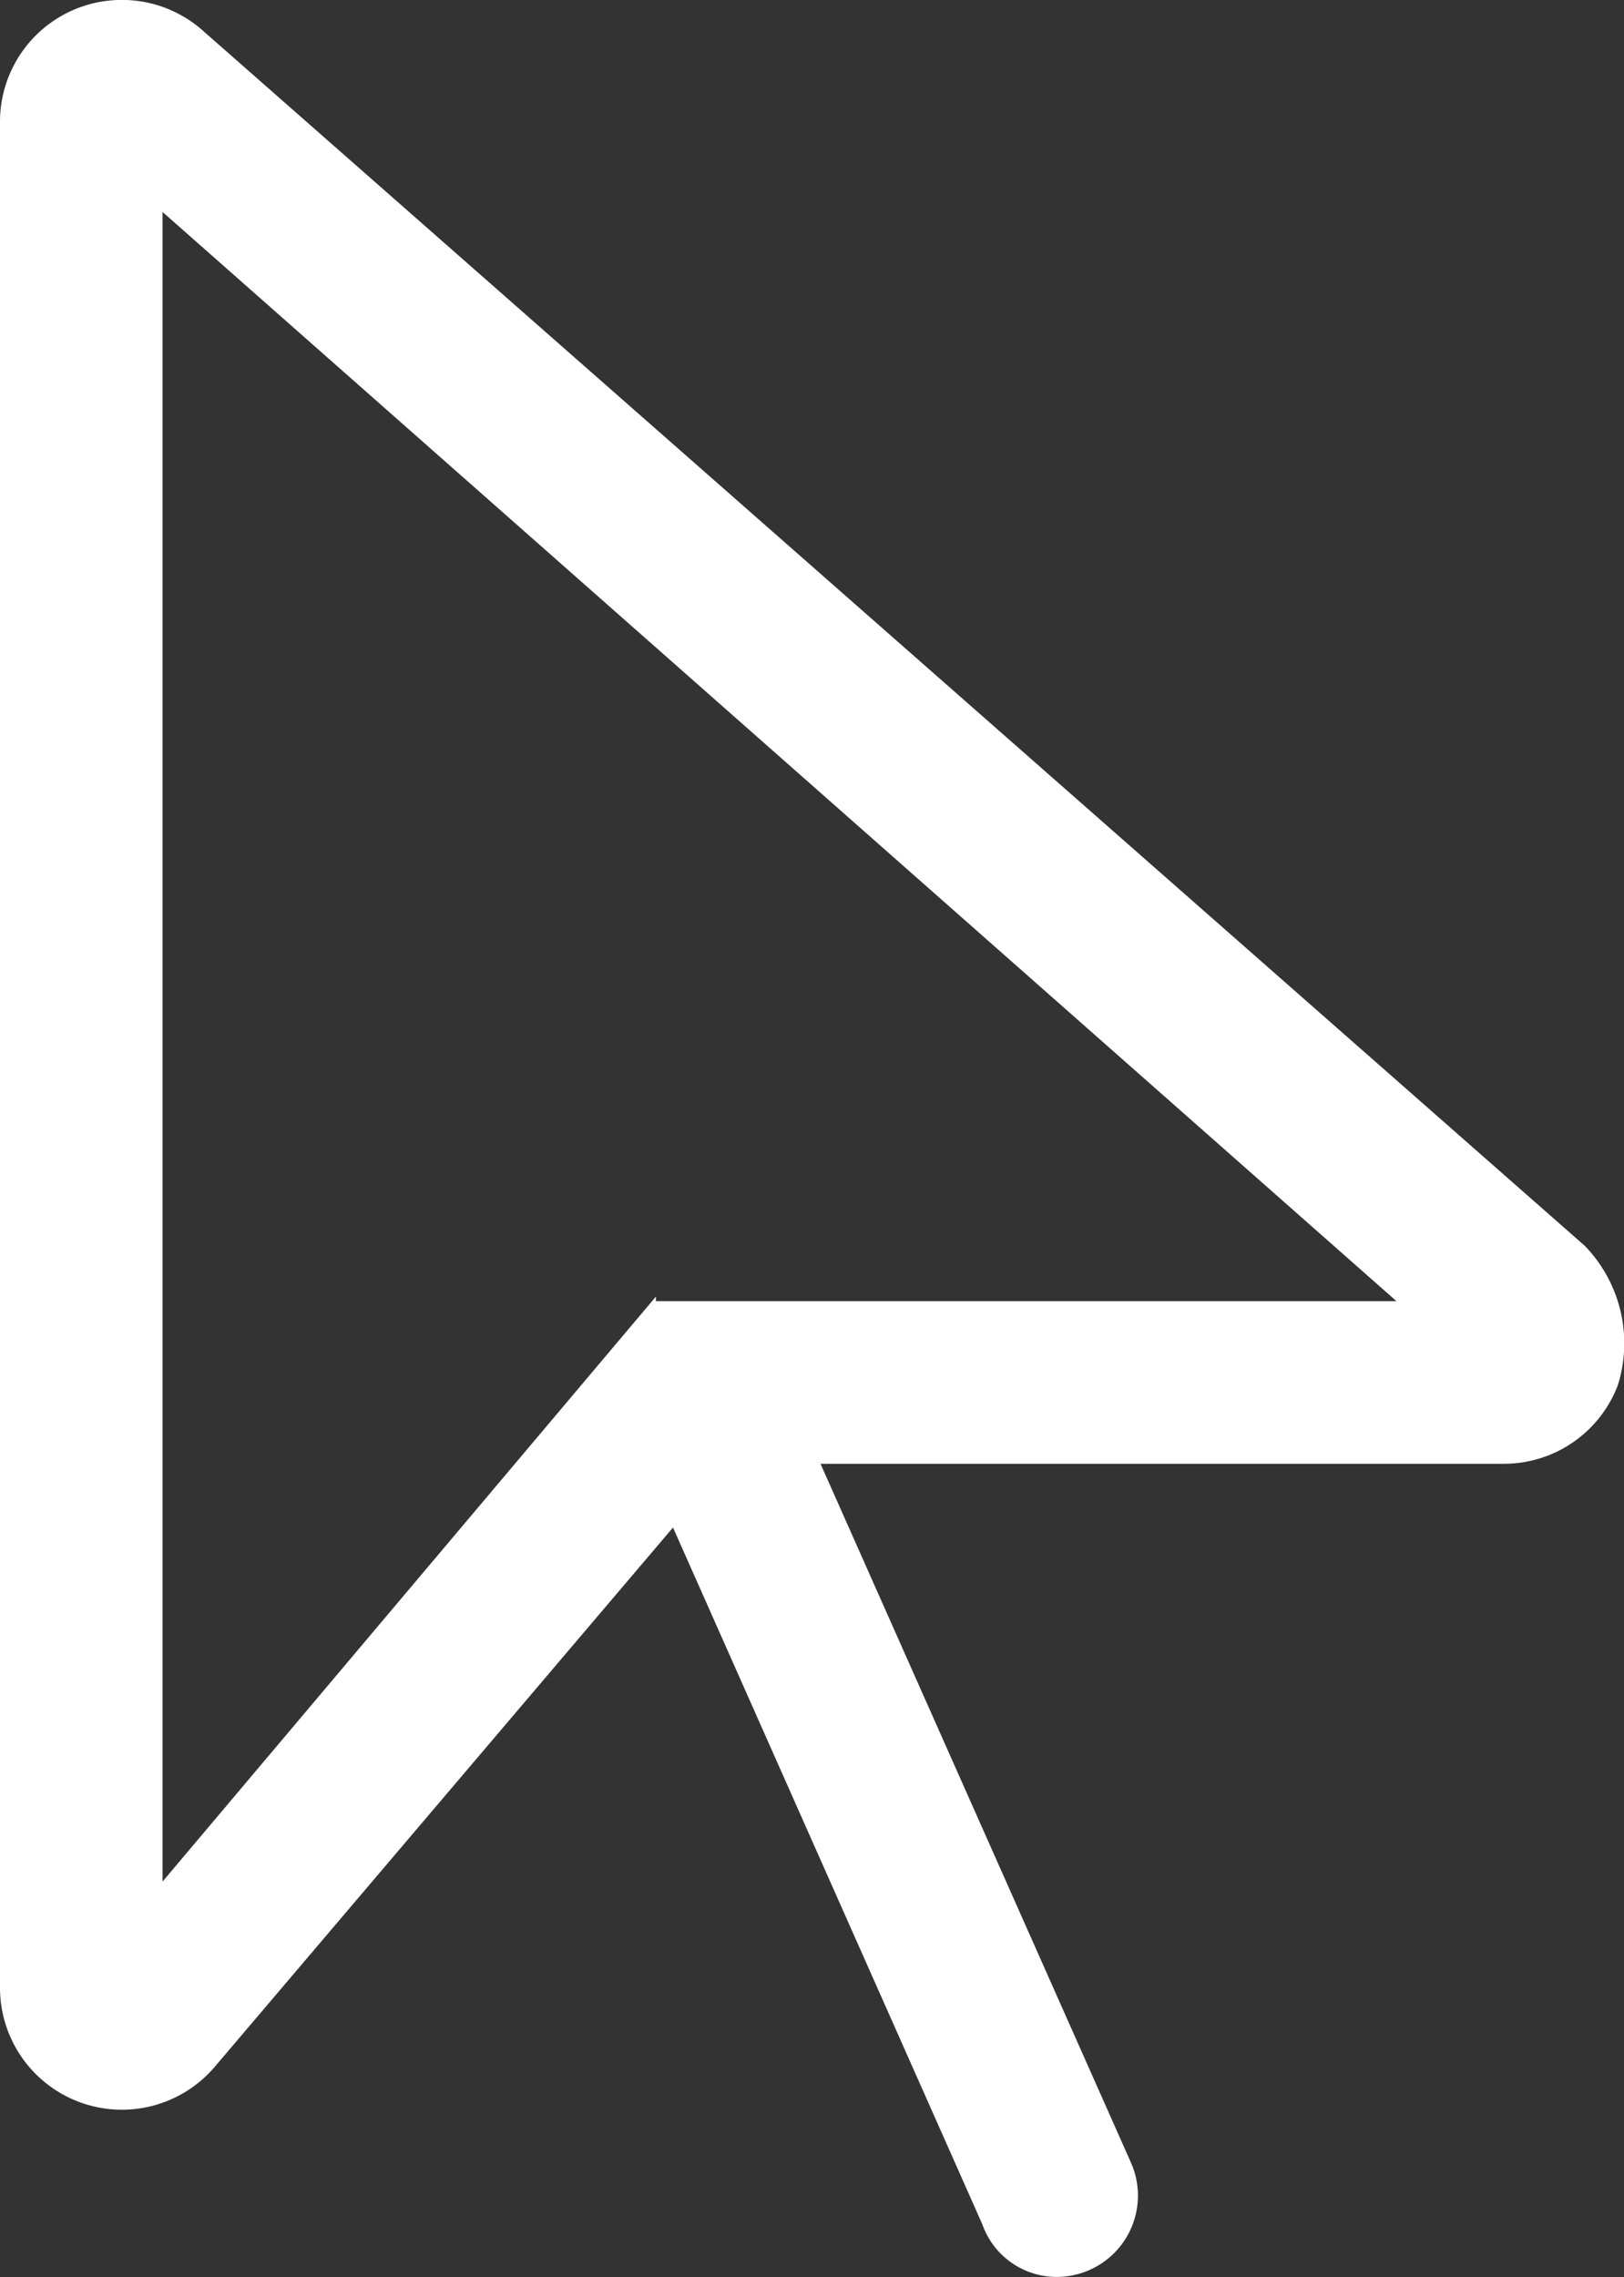 <svg xmlns="http://www.w3.org/2000/svg" width="23.098" height="32.375" viewBox="0 0 23.098 32.375"><rect x="0" y="0" width="23.098" height="32.375" fill="#333333" stroke="none"/><path d="M34.977,19.65,15.319,2.37a1.729,1.729,0,0,0-1.146-.433,1.731,1.731,0,0,0-1.735,1.736V30.2a1.734,1.734,0,0,0,3.055,1.123l6.517-7.667,4.4,9.908a1.12,1.12,0,0,0,1.057.747,1.156,1.156,0,0,0,1.056-1.626L24.108,22.75h9.72a1.733,1.733,0,0,0,1.622-1.122,1.991,1.991,0,0,0-.473-1.978Zm-13.21.723L14.75,28.69V4.952L32.3,20.438H21.767Z" transform="translate(-12.438 -1.938)" fill="#fff"/></svg>